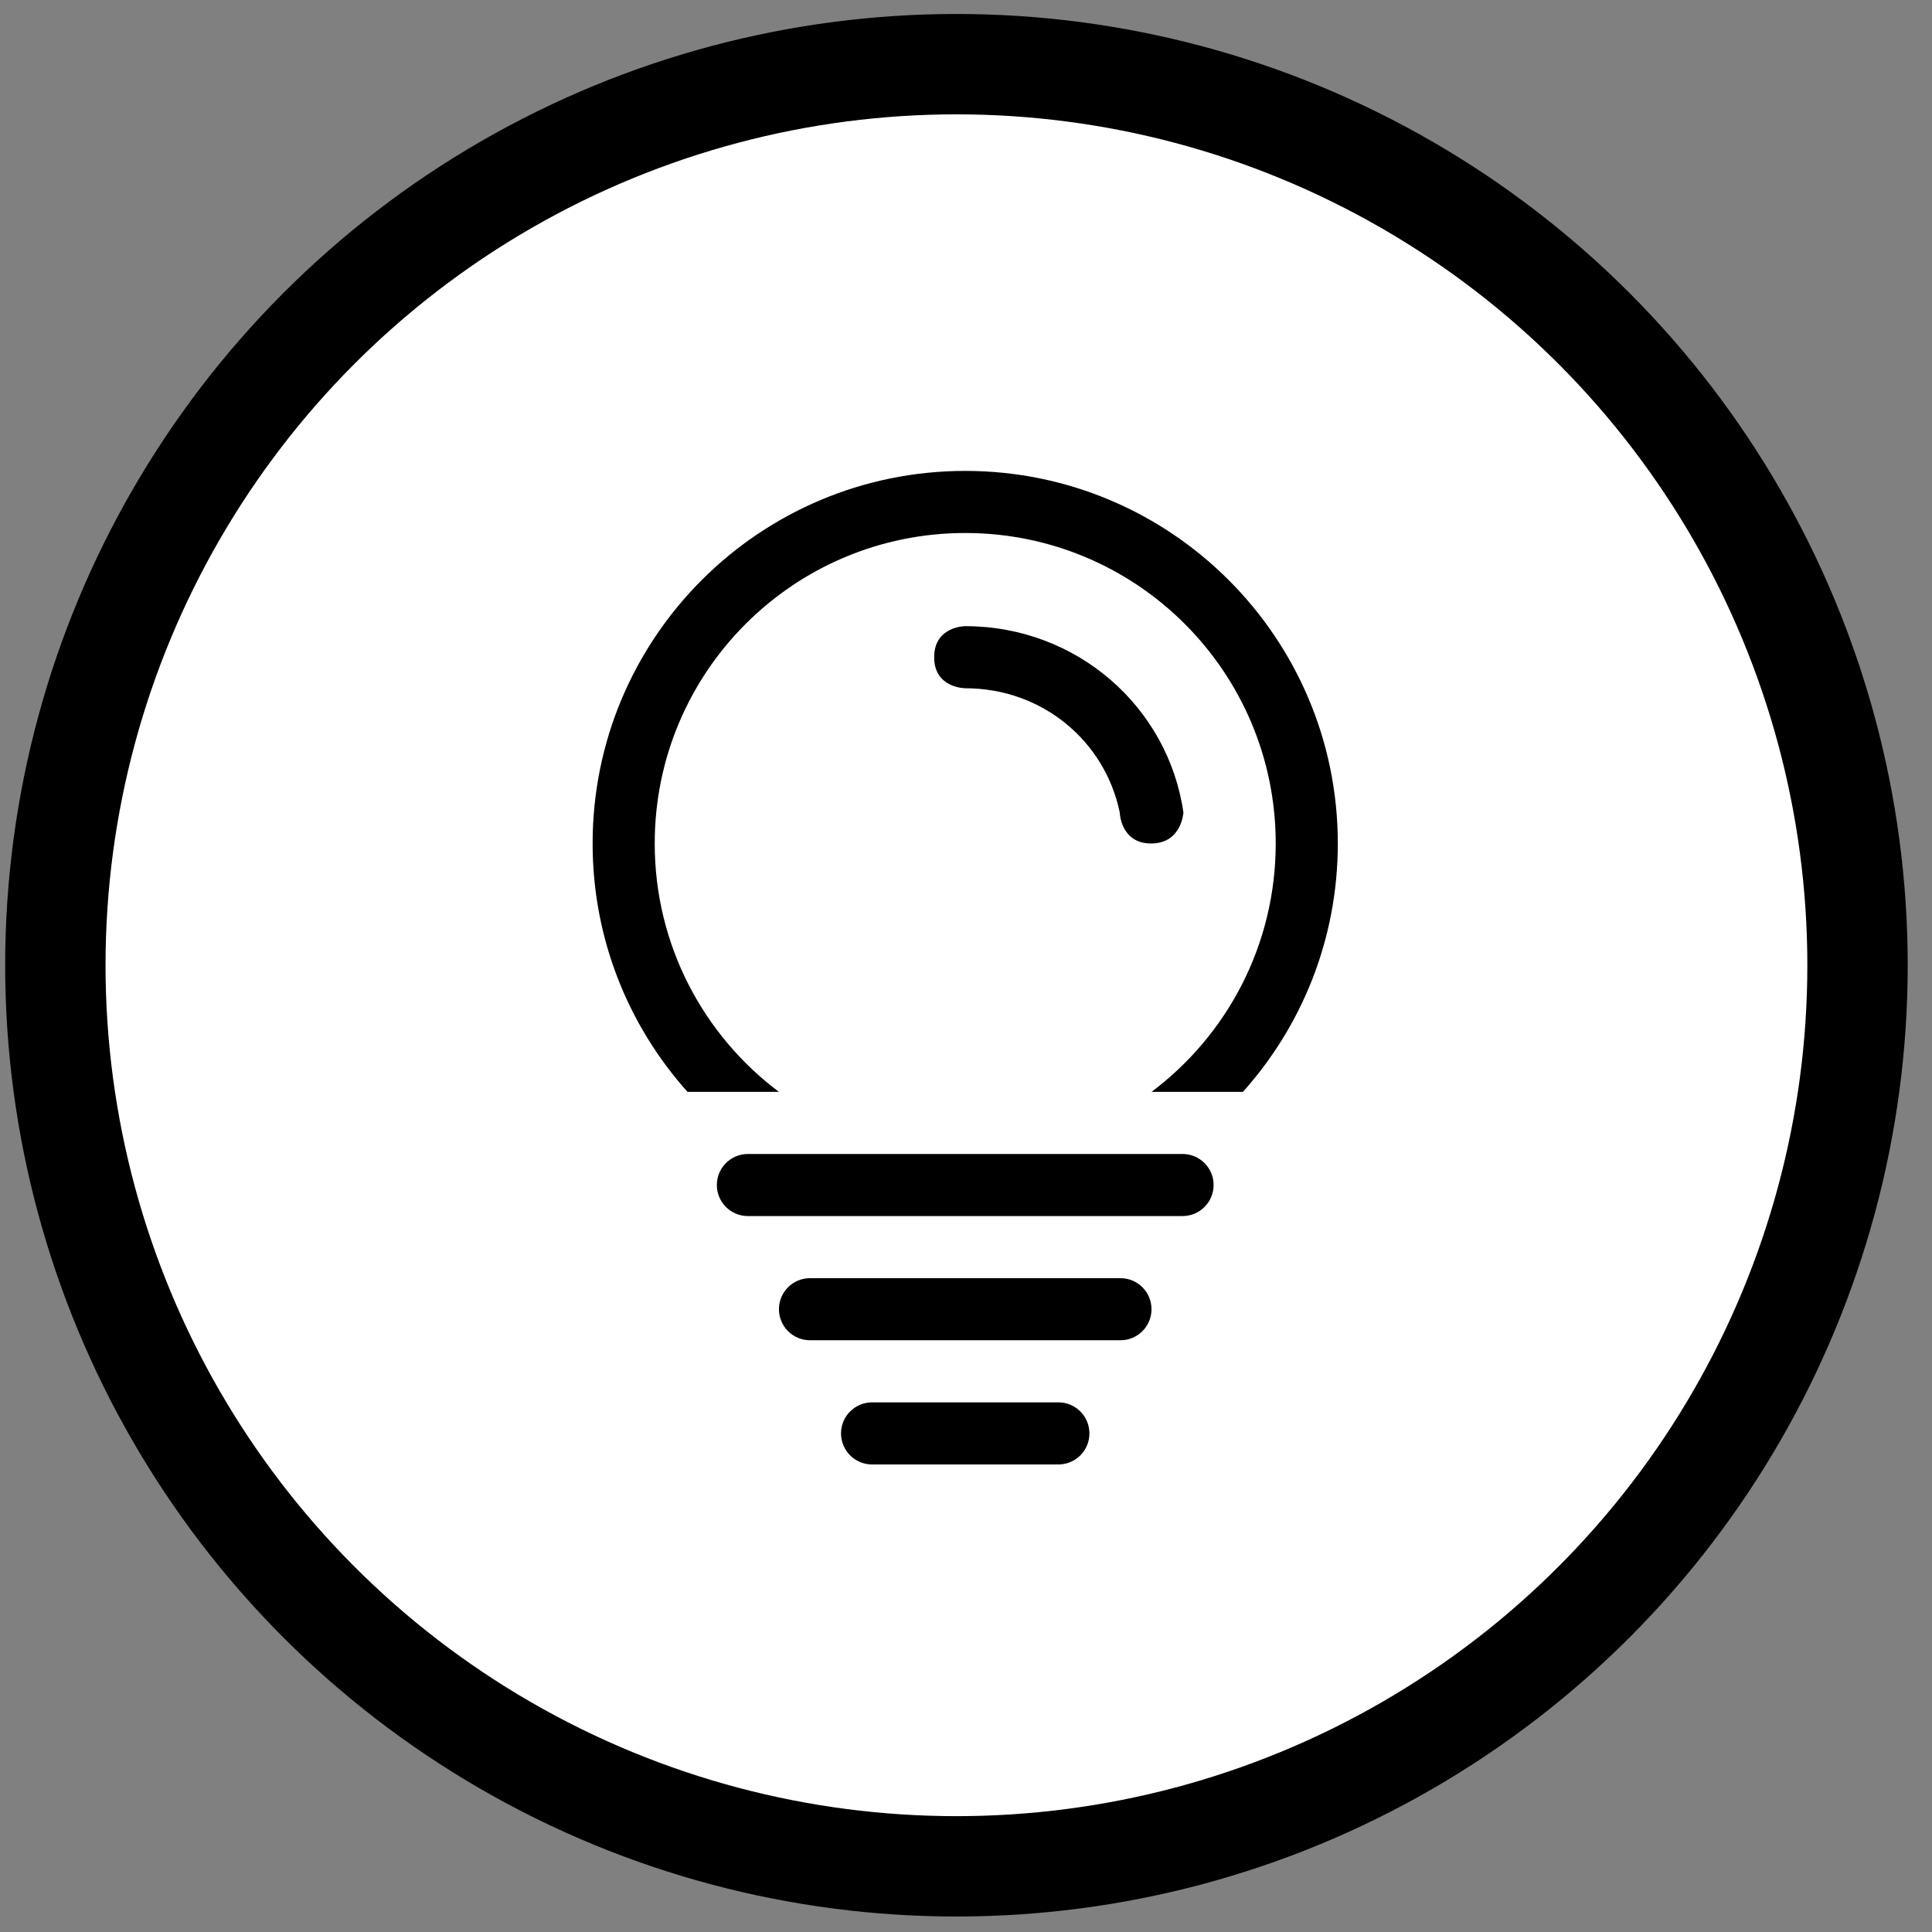 <?xml version="1.0" encoding="utf-8"?>
<!-- Generator: Adobe Illustrator 13.0.3, SVG Export Plug-In  -->
<!DOCTYPE svg PUBLIC "-//W3C//DTD SVG 1.1//EN" "http://www.w3.org/Graphics/SVG/1.1/DTD/svg11.dtd">
<svg version="1.1"
	 xmlns="http://www.w3.org/2000/svg" xmlns:xlink="http://www.w3.org/1999/xlink" xmlns:a="http://ns.adobe.com/AdobeSVGViewerExtensions/3.0/"
	 x="0px" y="0px" width="77px" height="77px" viewBox="-0.206 -0.557 77 77" enable-background="new -0.206 -0.557 77 77"
	 xml:space="preserve">
<rect x="-0.206" y="-0.557" width="77" height="77" fill="#808080" stroke="none"/>
<defs>
</defs>
<circle display="none" fill="#FFFFFF" stroke="#000000" stroke-width="4" cx="37.913" cy="37.913" r="35.913"/>
<path display="none" d="M56.096,46.504c-0.621-0.225-1.154-0.803-1.571-1.293c-1.11-1.312-2.818-2.154-4.73-2.154
	c-1.916,0-3.688,0.868-4.799,2.18c-0.666,0.785-1.69,1.295-2.838,1.295c-1.149,0-2.118-0.533-2.785-1.32
	c-1.111-1.312-2.817-2.154-4.73-2.154c-1.911,0-3.566,0.873-4.68,2.18c-0.664,0.785-1.689,1.295-2.838,1.295
	c-1.149,0-2.116-0.533-2.785-1.32c-1.086-1.283-2.743-2.113-4.609-2.148c0,0-1.213-0.017-1.213,1.141
	c0,1.156,1.213,1.153,1.213,1.153c1.099,0.032,2.074,0.527,2.719,1.287c1.109,1.313,2.76,2.179,4.676,2.179
	c1.915,0,3.622-0.842,4.732-2.154c0.666-0.784,1.634-1.316,2.785-1.316c1.147,0,2.171,0.502,2.839,1.292
	c1.109,1.313,2.761,2.179,4.677,2.179c1.915,0,3.621-0.842,4.732-2.154c0.664-0.784,1.754-1.316,2.904-1.316
	c1.148,0,2.171,0.502,2.838,1.292c0.87,1.026,2.068,1.892,3.464,2.171c0,0,1.213-0.03,1.213-1.17
	C57.309,46.509,56.096,46.504,56.096,46.504 M56.096,38.477c-0.621-0.228-1.154-0.805-1.571-1.293
	c-1.11-1.313-2.818-2.154-4.73-2.154c-1.916,0-3.688,0.869-4.799,2.178c-0.666,0.791-1.69,1.293-2.838,1.293
	c-1.149,0-2.118-0.531-2.785-1.316c-1.111-1.313-2.817-2.154-4.73-2.154c-1.911,0-3.566,0.873-4.68,2.178
	c-0.664,0.791-1.689,1.293-2.838,1.293c-1.149,0-2.116-0.531-2.785-1.316c-1.086-1.285-2.743-2.115-4.609-2.152
	c0,0-1.213-0.01-1.213,1.145c0,1.156,1.213,1.153,1.213,1.153c1.099,0.03,2.074,0.524,2.719,1.284
	c1.109,1.313,2.76,2.179,4.676,2.179c1.915,0,3.622-0.837,4.732-2.147c0.666-0.791,1.634-1.322,2.785-1.322
	c1.147,0,2.171,0.508,2.839,1.291c1.109,1.313,2.761,2.179,4.677,2.179c1.915,0,3.621-0.837,4.732-2.147
	c0.664-0.791,1.754-1.322,2.904-1.322c1.148,0,2.171,0.508,2.838,1.291c0.87,1.025,2.068,1.893,3.464,2.174
	c0,0,1.213-0.033,1.213-1.17C57.309,38.479,56.096,38.477,56.096,38.477 M19.729,29.299c1.099,0.033,2.074,0.527,2.719,1.288
	c1.109,1.312,2.76,2.179,4.676,2.179c1.915,0,3.622-0.842,4.732-2.154c0.666-0.785,1.634-1.318,2.785-1.318
	c1.147,0,2.171,0.507,2.839,1.294c1.109,1.312,2.761,2.179,4.677,2.179c1.915,0,3.621-0.842,4.732-2.154
	c0.664-0.785,1.754-1.318,2.904-1.318c1.148,0,2.171,0.507,2.838,1.294c0.87,1.025,2.068,1.894,3.464,2.169
	c0,0,1.213-0.03,1.213-1.168c0-1.137-1.213-1.142-1.213-1.142c-0.621-0.225-1.154-0.801-1.571-1.294
	c-1.11-1.311-2.818-2.15-4.73-2.15c-1.916,0-3.688,0.865-4.799,2.178c-0.666,0.787-1.69,1.293-2.838,1.293
	c-1.149,0-2.118-0.529-2.785-1.32c-1.111-1.311-2.817-2.15-4.73-2.15c-1.911,0-3.566,0.871-4.68,2.178
	c-0.664,0.787-1.689,1.293-2.838,1.293c-1.149,0-2.116-0.529-2.785-1.32c-1.086-1.281-2.743-2.112-4.609-2.147
	c0,0-1.213-0.014-1.213,1.142C18.517,29.305,19.729,29.299,19.729,29.299"/>
<circle display="none" fill="#FFFFFF" stroke="#000000" stroke-width="4" cx="38.065" cy="37.913" r="35.913"/>
<path display="none" d="M37.741,32.484c-2.678,0-4.853,2.175-4.853,4.854c0,1.79,0.979,3.339,2.426,4.182v15.233
	c0,1.34,1.087,2.428,2.427,2.428c1.342,0,2.428-1.088,2.428-2.428V41.52c1.445-0.843,2.427-2.392,2.427-4.182
	C42.596,34.659,40.42,32.484,37.741,32.484 M37.741,39.765c-1.34,0-2.427-1.088-2.427-2.427c0-1.339,1.087-2.427,2.427-2.427
	c1.342,0,2.428,1.087,2.428,2.427C40.169,38.677,39.083,39.765,37.741,39.765"/>
<path display="none" d="M31.484,31.826c-0.919-0.949-2.104,0.657-2.104,0.657c-0.834,1.434-1.346,3.078-1.346,4.855
	s0.512,3.421,1.346,4.853c0,0,0.742,1.213,1.916,0.418c0.758-0.529,0.422-1.196,0.166-1.632c-0.631-1.067-1.001-2.308-1.001-3.639
	c0-1.313,0.356-2.534,0.974-3.595C31.696,33.292,32.196,32.558,31.484,31.826"/>
<path display="none" d="M28.704,45.384c-1.916-2.137-3.097-4.947-3.097-8.046c0-3.186,1.206-6.111,3.266-8.228
	c1.069-1.103,1.069-1.442,0.564-2.013c-0.842-0.946-2.527,0.533-2.527,0.533c-2.313,2.577-3.729,5.973-3.729,9.708
	c0,3.735,1.417,7.13,3.729,9.708c0,0,1.693,1.529,2.564,0.492C30.273,46.591,29.256,45.995,28.704,45.384"/>
<path display="none" d="M26.767,50.283c-3.677-3.115-6.013-7.749-6.013-12.943c0-5.366,2.496-10.138,6.38-13.248
	c0.597-0.478,2.486-0.959,1.886-2.112c-0.985-1.894-4.09,0.799-4.09,0.799c-4.04,3.555-6.604,8.755-6.604,14.562
	c0,5.806,2.563,11.005,6.604,14.561c0,0,2.546,2.134,3.37,0.959C29.133,51.673,27.471,50.879,26.767,50.283"/>
<path display="none" d="M47.632,37.178c0-1.776-0.506-3.422-1.32-4.854c0,0-0.726-1.214-1.882-0.418
	c-0.742,0.531-0.412,1.197-0.161,1.631c0.621,1.068,0.981,2.309,0.981,3.641c0,1.315-0.351,2.536-0.953,3.595
	c-0.26,0.451-0.749,1.188-0.052,1.917c0.903,0.95,2.066-0.658,2.066-0.658C47.126,40.601,47.632,38.955,47.632,37.178"/>
<path display="none" d="M48.732,46.885c2.27-2.576,3.66-5.972,3.66-9.707s-1.391-7.13-3.66-9.707c0,0-1.657-1.532-2.516-0.493
	c-0.782,0.95,0.216,1.543,0.757,2.155c1.884,2.136,3.04,4.946,3.04,8.045c0,3.187-1.186,6.111-3.204,8.228
	c-1.051,1.102-1.051,1.44-0.555,2.014C47.079,48.364,48.732,46.885,48.732,46.885"/>
<path display="none" d="M50.678,22.617c0,0-2.499-2.132-3.307-0.961c-0.817,1.19,0.813,1.98,1.505,2.58
	c3.607,3.111,5.9,7.749,5.9,12.942c0,5.366-2.45,10.138-6.264,13.246c-0.585,0.48-2.437,0.959-1.852,2.111
	c0.971,1.896,4.017-0.797,4.017-0.797c3.964-3.556,6.479-8.753,6.479-14.561S54.642,26.174,50.678,22.617"/>
<circle display="none" fill="#FFFFFF" stroke="#000000" stroke-width="4" cx="37.913" cy="37.913" r="35.913"/>
<path display="none" d="M27.091,52.599c6.008,6.009,15.758,6.013,21.766,0c6.013-6.013,6.011-15.759,0-21.77L37.972,19.946
	L27.091,30.83C21.079,36.84,21.081,46.591,27.091,52.599 M28.646,32.386l9.326-9.327l9.332,9.327c5.152,5.153,5.152,13.506,0,18.659
	c-5.152,5.152-13.505,5.152-18.658,0C23.493,45.892,23.493,37.54,28.646,32.386"/>
<circle display="none" fill="#FFFFFF" stroke="#000000" stroke-width="4" cx="38.065" cy="37.913" r="35.913"/>
<path display="none" d="M53.093,27.882H41.656l6.464-6.498c0.443-0.443,0.443-1.181,0-1.624l-0.23-0.237
	c-0.444-0.446-1.165-0.415-1.607,0.03l-8.3,8.329h-0.167l-8.184-8.221c-0.507-0.506-1.329-0.523-1.838-0.016
	c-0.508,0.508-0.508,1.356,0,1.864l6.349,6.372H22.717c-1.197,0-2.17,0.905-2.17,2.102v21.697c0,1.198,0.973,2.238,2.17,2.238
	h30.376c1.198,0,2.17-1.04,2.17-2.238V29.984C55.263,28.788,54.291,27.882,53.093,27.882 M48.754,48.427
	c0,1.797-1.456,3.322-3.255,3.322H25.971c-1.798,0-3.254-1.525-3.254-3.322V33.24c0-1.8,1.456-3.188,3.254-3.188h10.342h3.175h6.012
	c1.799,0,3.255,1.388,3.255,3.188V48.427z M53.093,43.003h-2.17v-2.171h2.17V43.003z M53.093,38.663h-2.17v-2.169h2.17V38.663z
	 M53.093,34.324h-2.17v-2.17h2.17V34.324z"/>
<circle fill="#FFFFFF" stroke="#000000" stroke-width="4" cx="37.913" cy="37.913" r="35.913"/>
<path d="M46.925,45.435H29.601c-0.684,0-1.237,0.554-1.237,1.237s0.553,1.237,1.237,1.237h17.324c0.684,0,1.237-0.554,1.237-1.237
	S47.608,45.435,46.925,45.435 M44.45,50.385H32.076c-0.684,0-1.237,0.553-1.237,1.237c0,0.684,0.554,1.237,1.237,1.237H44.45
	c0.684,0,1.237-0.554,1.237-1.237C45.688,50.938,45.134,50.385,44.45,50.385 M41.976,55.334h-7.425
	c-0.684,0-1.238,0.553-1.238,1.237c0,0.684,0.554,1.238,1.238,1.238h7.425c0.684,0,1.237-0.555,1.237-1.238
	C43.213,55.887,42.659,55.334,41.976,55.334 M38.263,18.211c-8.201,0-14.85,6.649-14.85,14.849c0,3.805,1.431,7.272,3.782,9.9h3.643
	c-3.006-2.258-4.95-5.852-4.95-9.9c0-6.837,5.54-12.374,12.375-12.374c6.834,0,12.375,5.537,12.375,12.374
	c0,4.049-1.943,7.643-4.95,9.9h3.643c2.352-2.628,3.782-6.096,3.782-9.9C53.112,24.861,46.463,18.211,38.263,18.211 M44.421,31.824
	c0,0,0.031,1.236,1.252,1.236s1.286-1.236,1.286-1.236c-0.606-4.199-4.239-7.425-8.696-7.425c0,0-1.238,0-1.238,1.237
	s1.238,1.237,1.238,1.237C41.356,26.874,43.839,28.998,44.421,31.824"/>
</svg>
